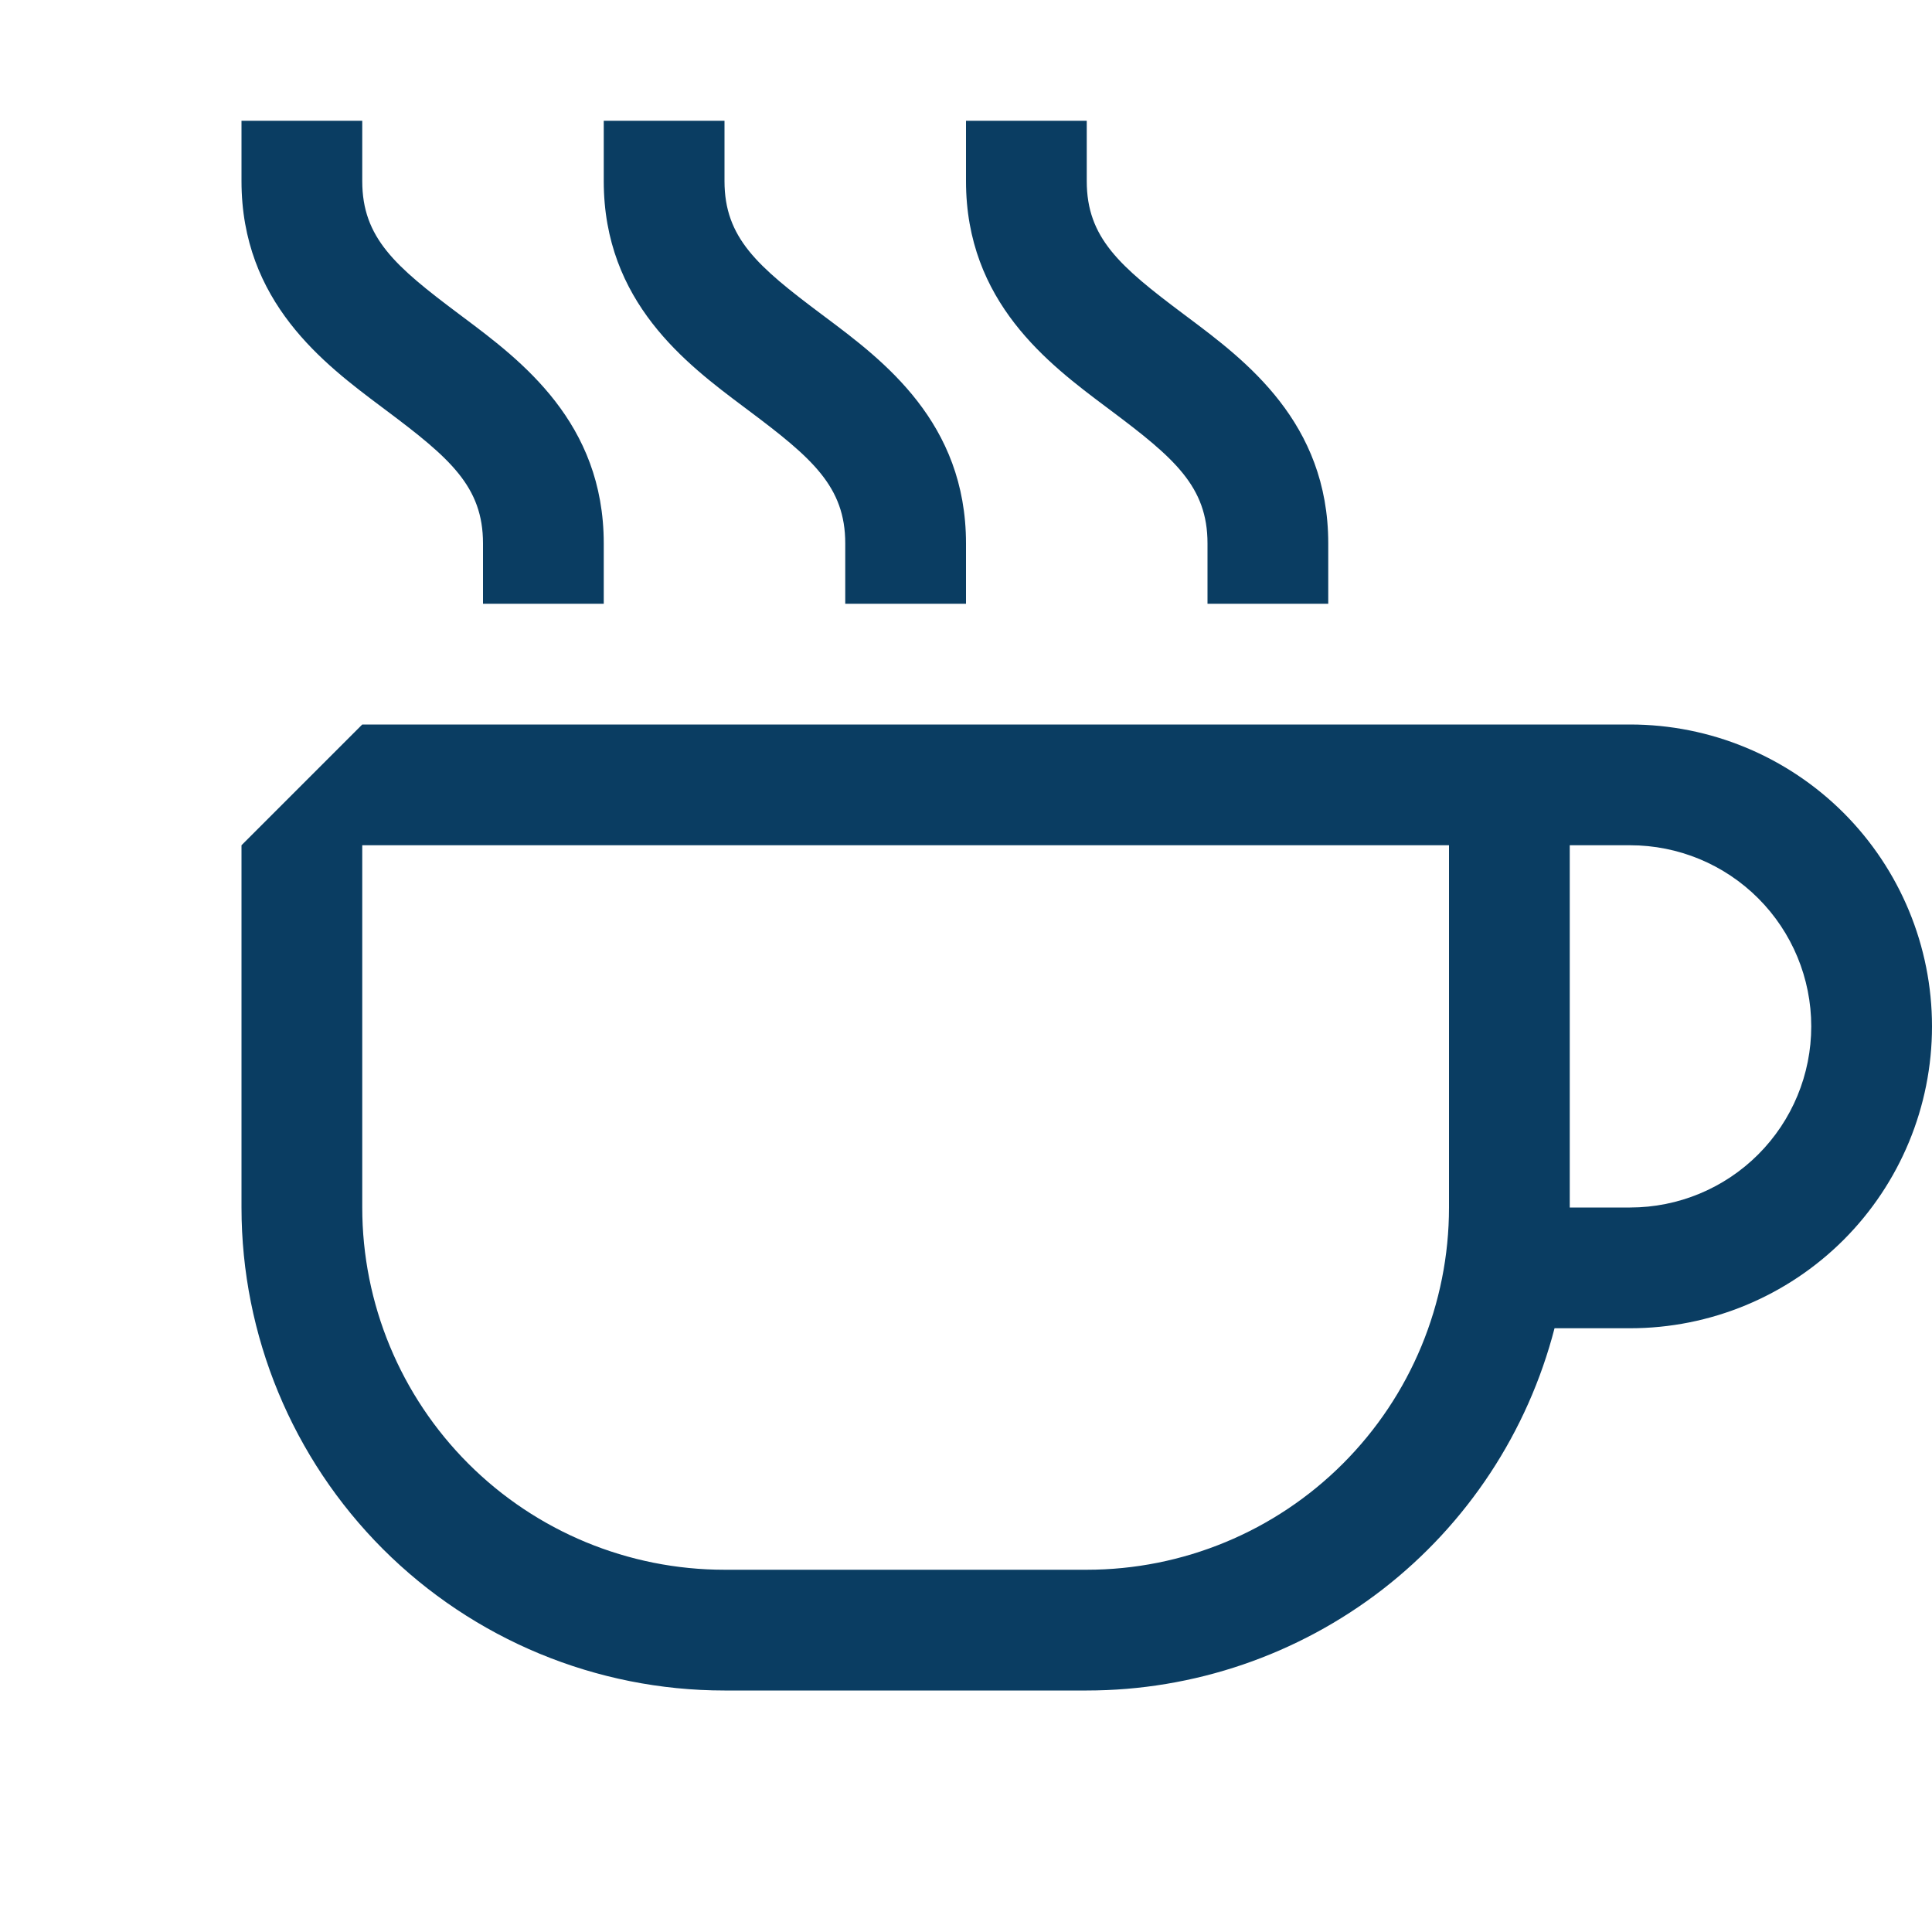 <svg width="24" height="24" viewBox="0 0 24 24" fill="none" xmlns="http://www.w3.org/2000/svg">
<path d="M4.5 1.5V2.25C4.5 2.955 4.911 3.309 5.7 3.9L5.76 3.945C6.471 4.478 7.5 5.247 7.5 6.75V7.5H6V6.75C6 6.045 5.589 5.691 4.8 5.1L4.74 5.055C4.029 4.522 3 3.753 3 2.25V1.5H4.5ZM9 1.5V2.25C9 2.955 9.411 3.309 10.2 3.9L10.26 3.945C10.971 4.478 12 5.247 12 6.75V7.5H10.5V6.75C10.5 6.045 10.089 5.691 9.3 5.1L9.24 5.055C8.529 4.522 7.5 3.753 7.5 2.25V1.5H9ZM13.5 1.5V2.25C13.5 2.955 13.911 3.309 14.7 3.9L14.76 3.945C15.471 4.478 16.5 5.247 16.5 6.75V7.5H15V6.75C15 6.045 14.589 5.691 13.8 5.1L13.74 5.055C13.029 4.522 12 3.753 12 2.25V1.5H13.5Z" fill="#0A3D62"/>
<path fill-rule="evenodd" clip-rule="evenodd" d="M3 10.5L4.5 9H20.25C21.245 9 22.198 9.395 22.902 10.098C23.605 10.802 24 11.755 24 12.75C24 13.745 23.605 14.698 22.902 15.402C22.198 16.105 21.245 16.5 20.25 16.5H19.311C18.978 17.788 18.227 18.929 17.175 19.744C16.123 20.558 14.83 21 13.5 21H9C7.409 21 5.883 20.368 4.757 19.243C3.632 18.117 3 16.591 3 15V10.5ZM18 15V10.5H4.5V15C4.5 16.194 4.974 17.338 5.818 18.182C6.662 19.026 7.807 19.5 9 19.5H13.5C14.694 19.5 15.838 19.026 16.682 18.182C17.526 17.338 18 16.194 18 15ZM19.5 10.5V15H20.25C20.847 15 21.419 14.763 21.841 14.341C22.263 13.919 22.5 13.347 22.5 12.75C22.5 12.153 22.263 11.581 21.841 11.159C21.419 10.737 20.847 10.5 20.25 10.5H19.5Z" fill="#0A3D62"/>
</svg>
